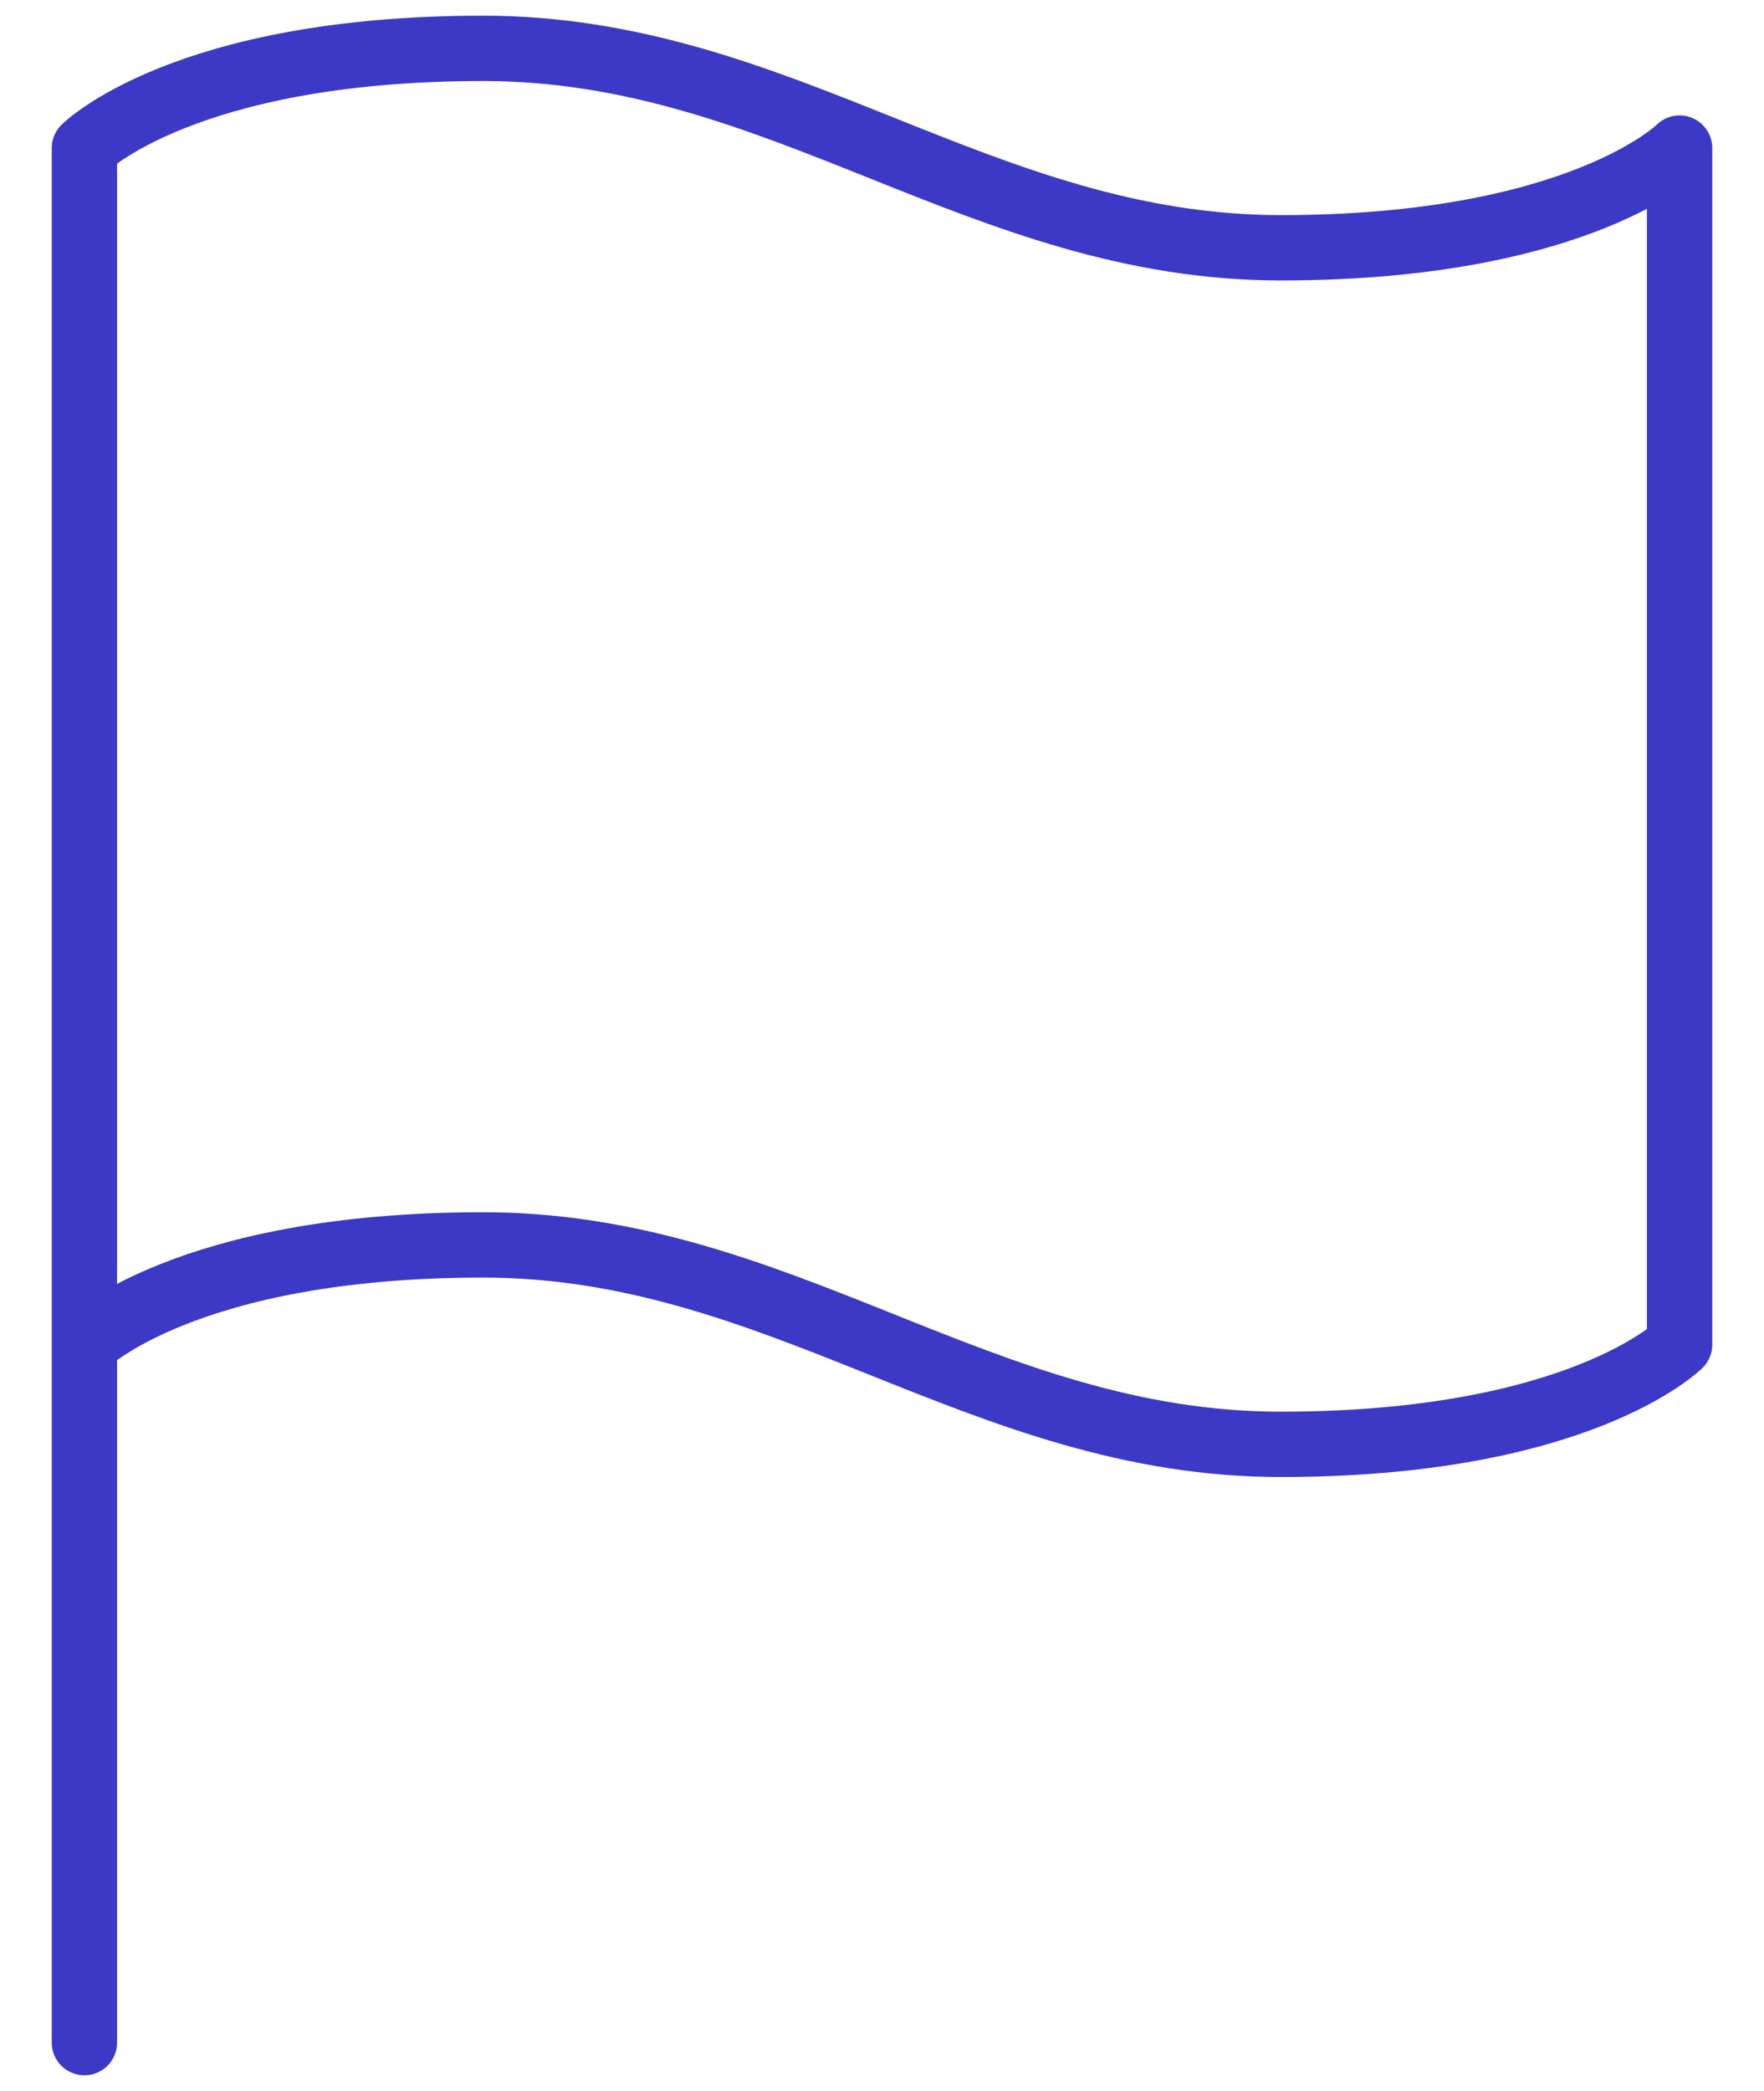 <?xml version="1.0" encoding="UTF-8"?>
<svg xmlns="http://www.w3.org/2000/svg" width="27" height="32" viewBox="0 0 27 32" fill="none">
  <path d="M1.292 20.578C1.292 20.578 2.818 19.052 7.396 19.052C11.974 19.052 15.026 22.104 19.604 22.104C24.182 22.104 25.708 20.578 25.708 20.578V2.266C25.708 2.266 24.182 3.792 19.604 3.792C15.026 3.792 11.974 0.74 7.396 0.74C2.818 0.74 1.292 2.266 1.292 2.266L1.292 31.26" stroke="#3C39C6" stroke-linecap="round" stroke-linejoin="round"></path>
</svg>
